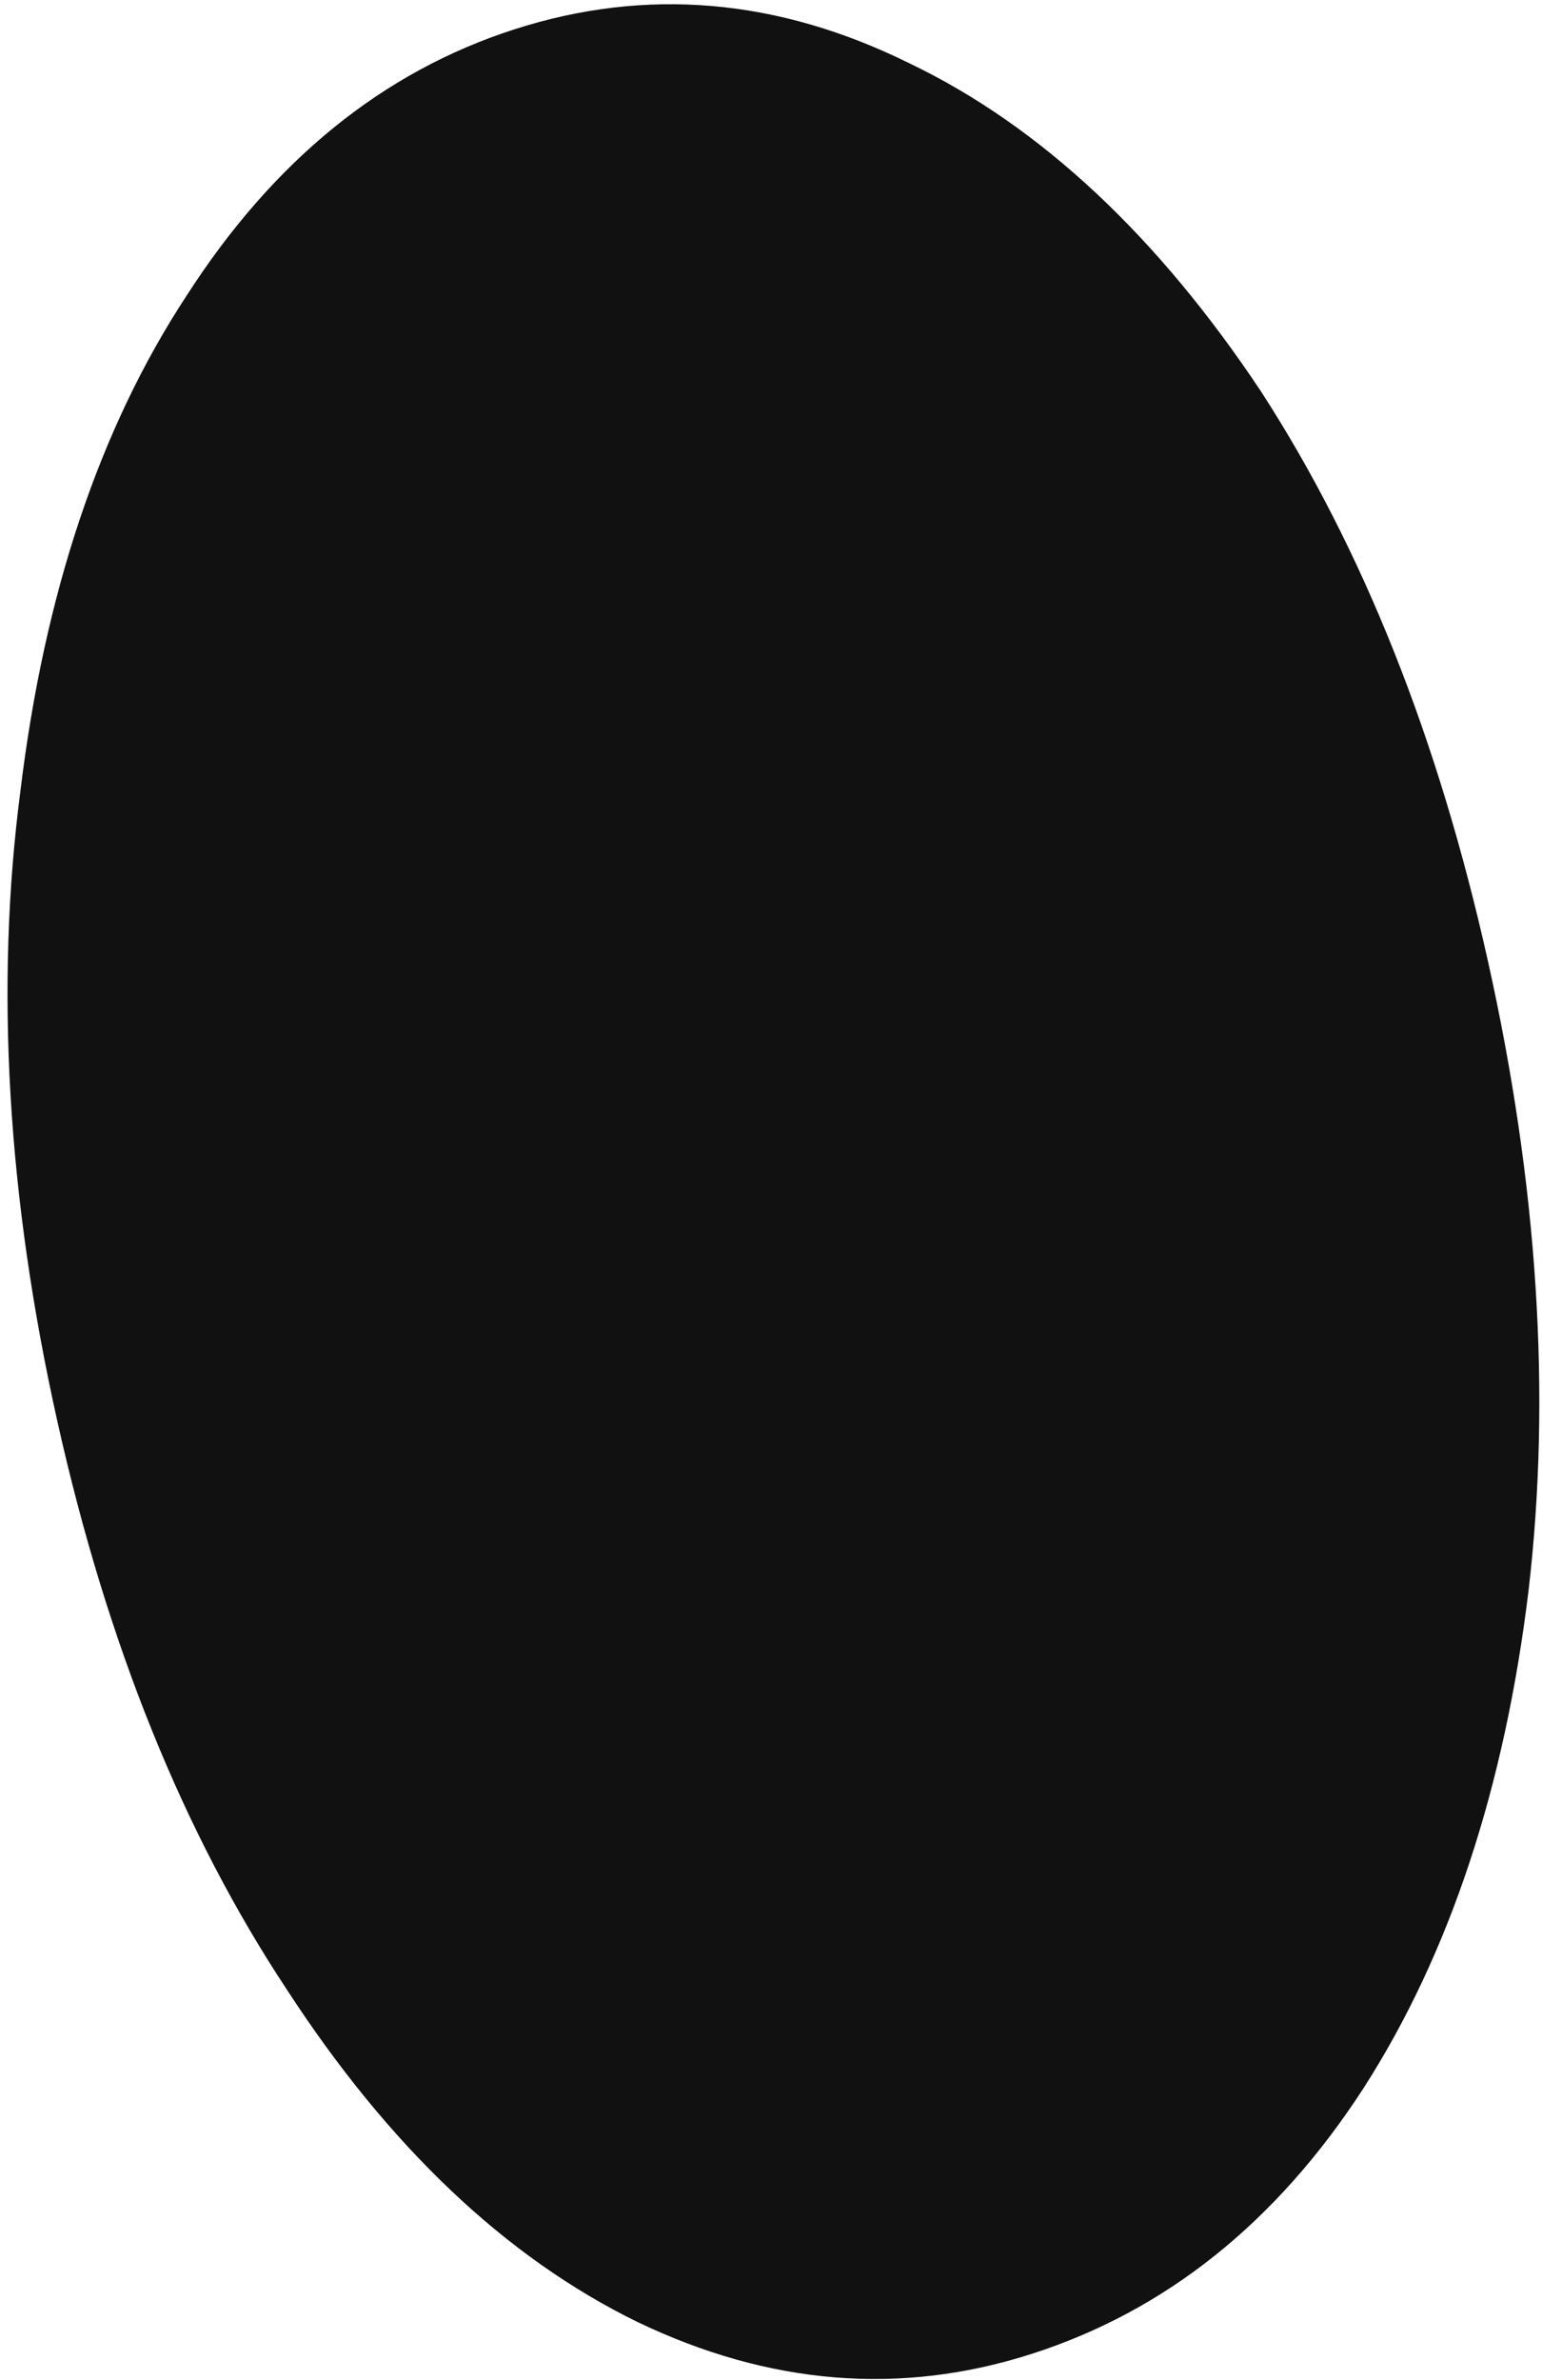 <?xml version="1.0" encoding="UTF-8"?> <svg xmlns="http://www.w3.org/2000/svg" width="177" height="273" viewBox="0 0 177 273" fill="none"> <path d="M6.583 163.033C12.311 188.684 21.085 210.347 32.962 228.276C44.594 246.148 57.987 258.939 73.191 266.36C88.231 273.561 103.341 274.858 118.465 269.995C133.806 265.062 146.488 254.966 156.483 239.579C166.45 224.064 172.719 204.95 175.455 182.459C178.083 160.003 176.518 135.885 170.791 110.234C165.063 84.582 156.397 62.885 144.736 44.886C132.888 27.085 119.415 14.456 104.376 7.255C89.28 -0.202 74.169 -1.498 59.045 3.365C43.921 8.228 31.375 18.417 21.408 33.932C11.384 49.192 5.087 68.178 2.351 90.669C-0.601 113.229 0.856 137.382 6.583 163.033Z" fill="#111111"></path> </svg> 